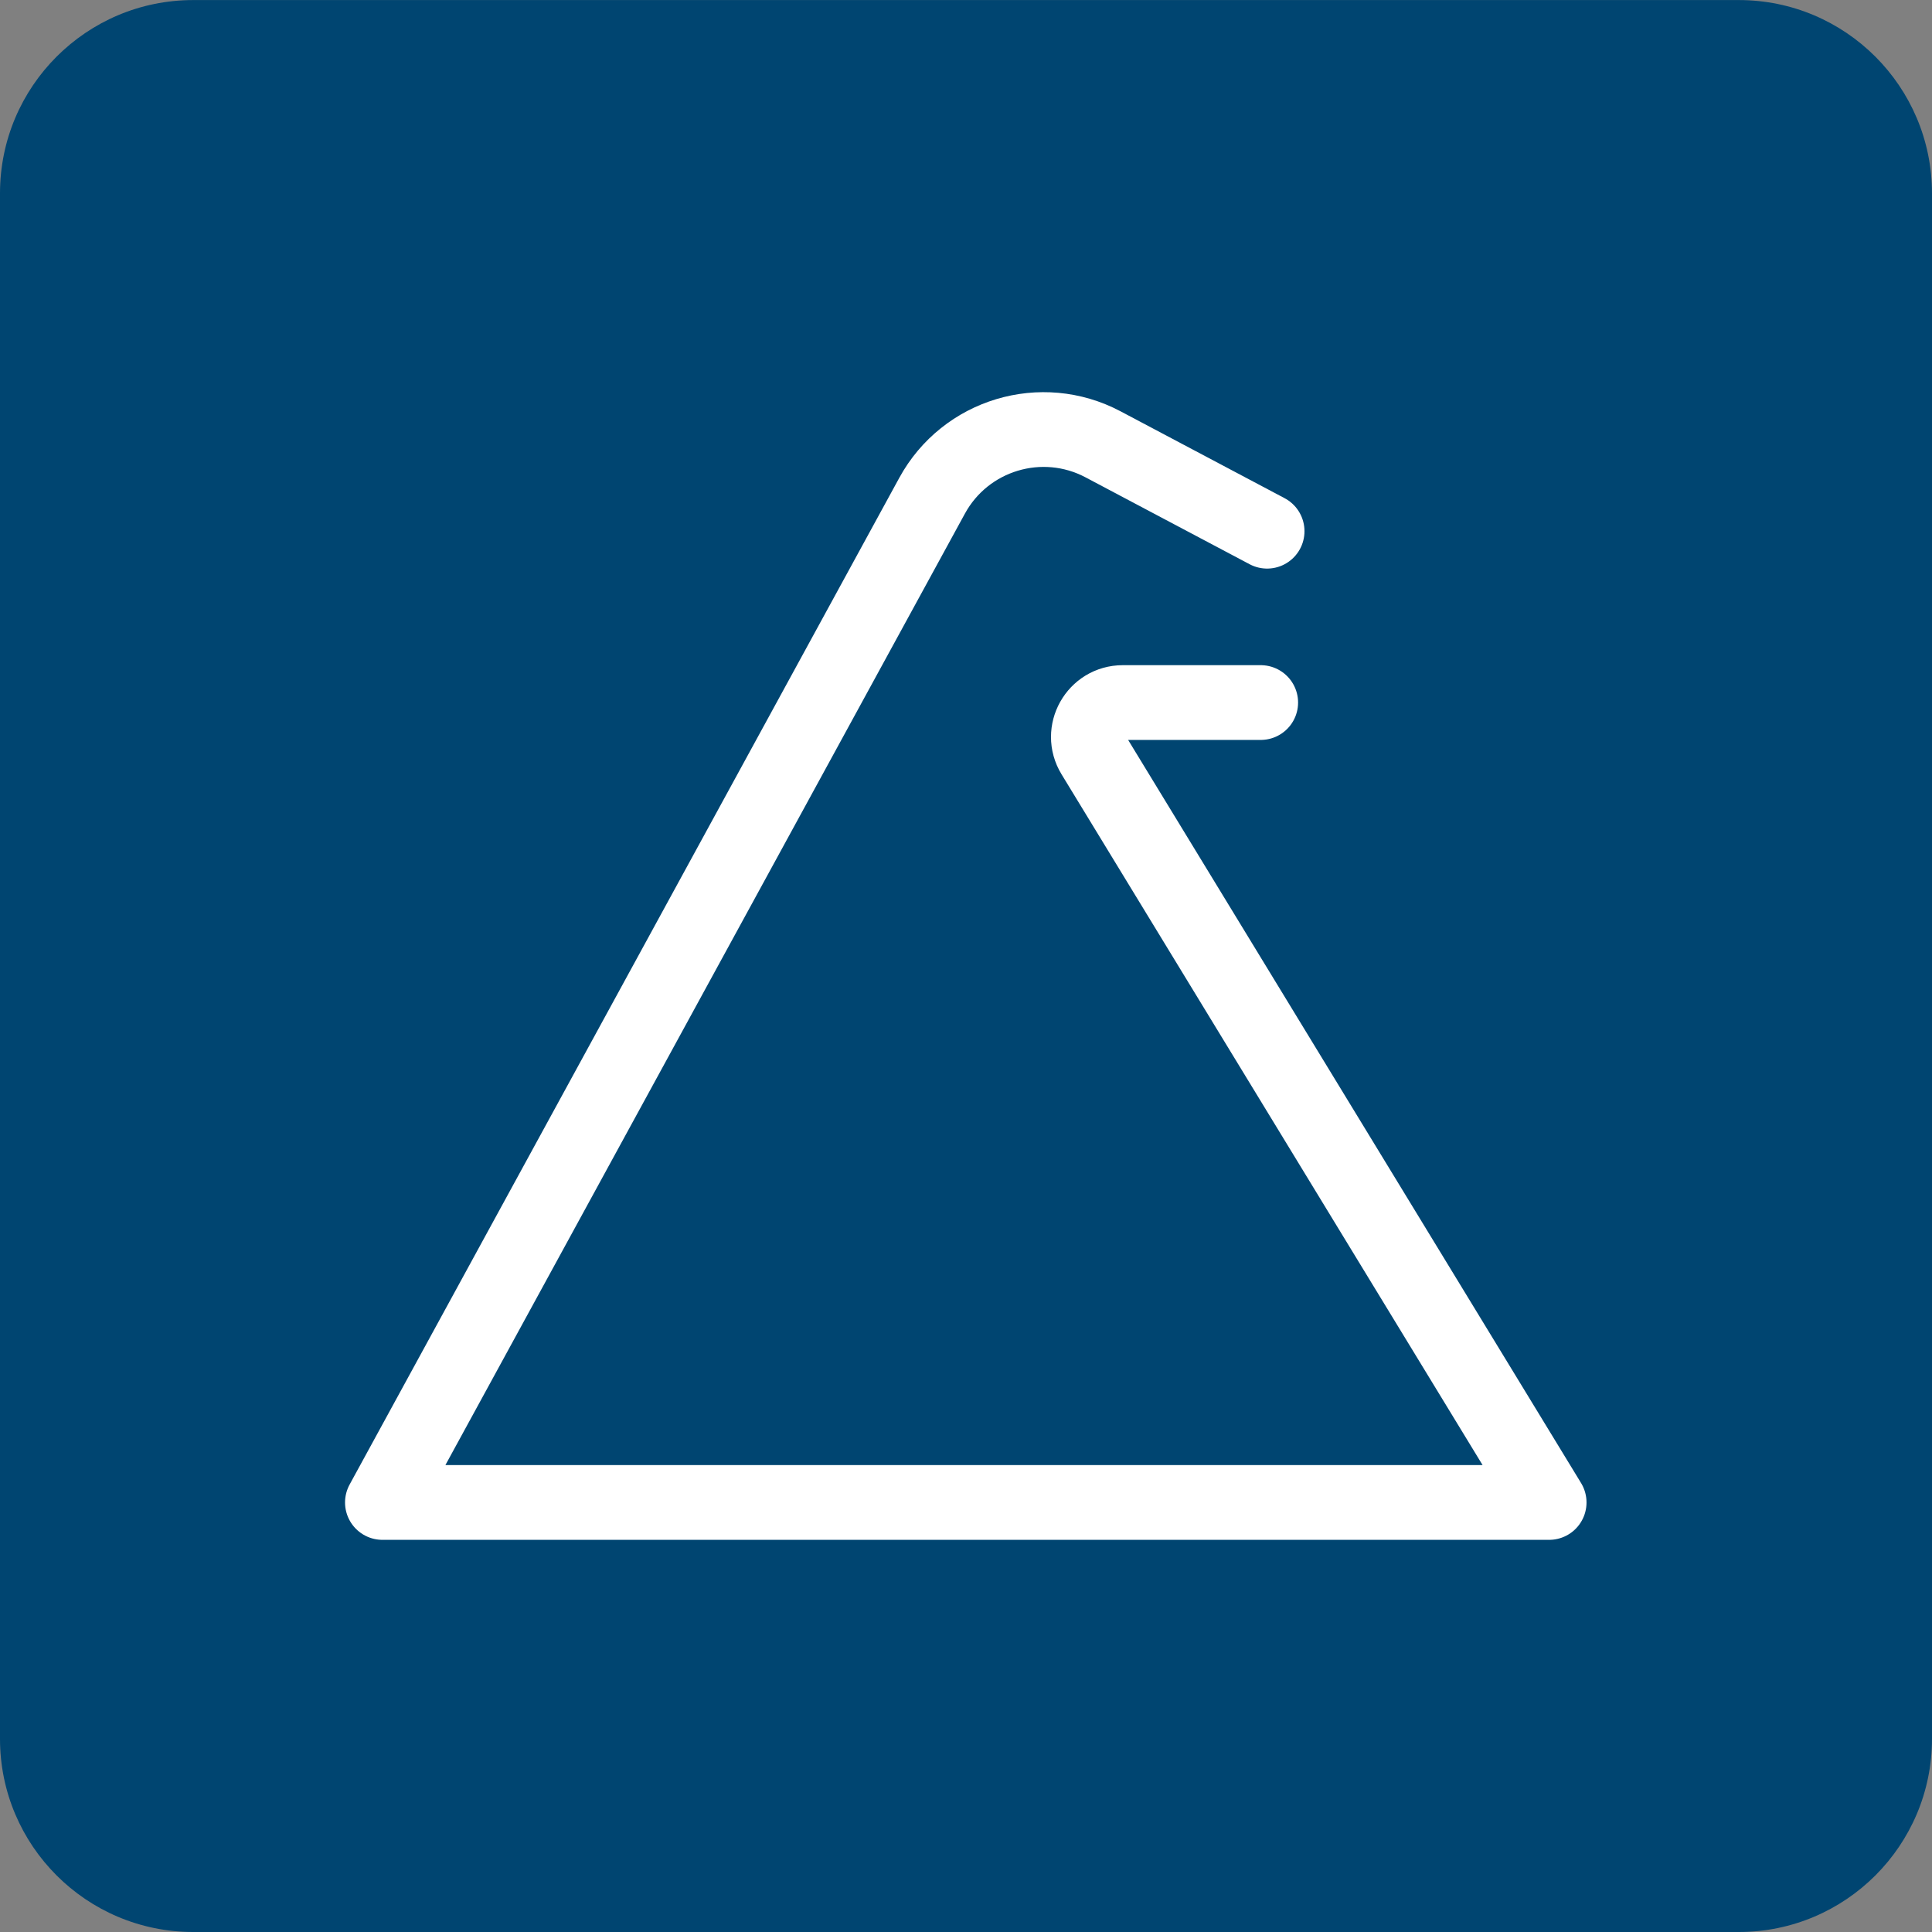 <svg width="61" height="61" viewBox="0 0 61 61" fill="none" xmlns="http://www.w3.org/2000/svg">
<rect x="0" y="0" width="61" height="61" fill="#808080" stroke="none"/>
<g clip-path="url(#clip0_984_8888)">
<path d="M54.899 0.002H6.101C2.731 0.002 0 2.733 0 6.103V54.902C0 58.269 2.731 61 6.101 61H54.899C58.269 61 61 58.269 61 54.899V6.103C60.998 2.733 58.267 0.002 54.899 0.002Z" fill="#004571"/>
<path d="M40.007 16.772L34.827 14.029C32.888 13.002 30.482 13.725 29.43 15.651L12.074 47.438H48.912L34.524 23.833C34.083 23.11 34.603 22.182 35.451 22.182H39.805" stroke="white" stroke-width="2.36" stroke-linecap="round" stroke-linejoin="round"/>
</g>
<defs>
<clipPath id="clip0_984_8888">
<rect width="61" height="61" fill="white"/>
</clipPath>
</defs>
</svg>
